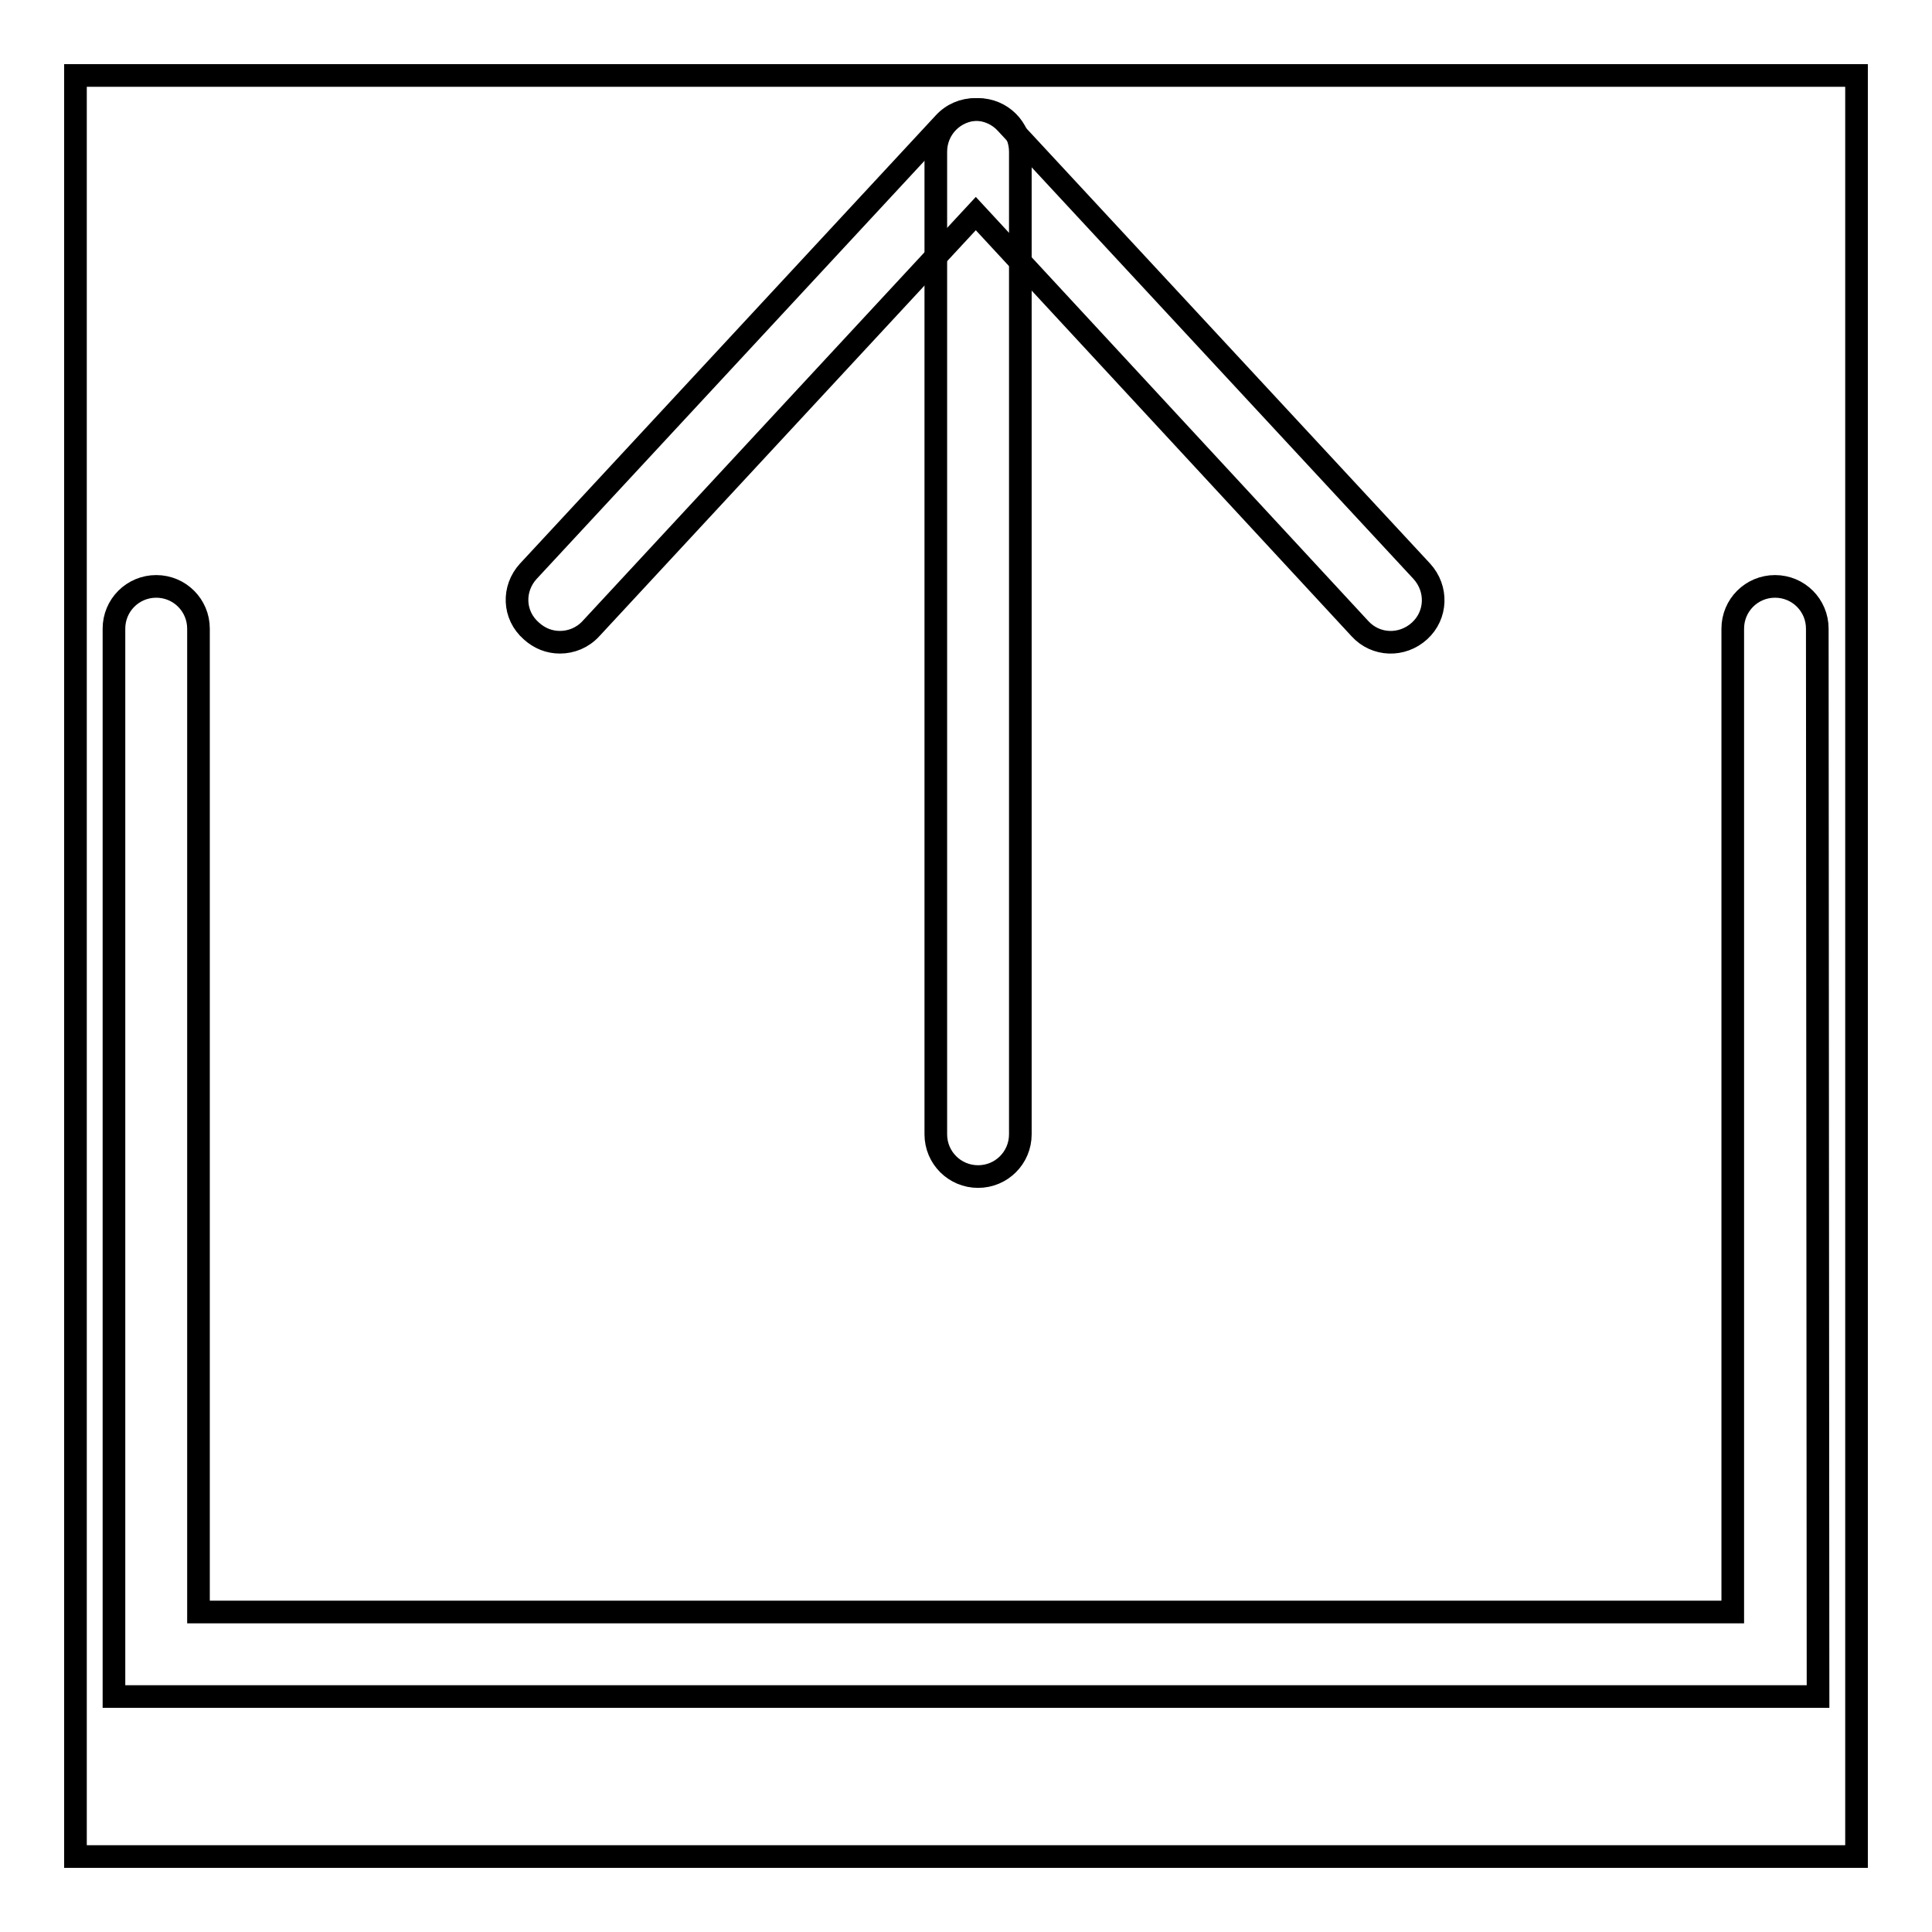 <?xml version="1.0" encoding="utf-8"?>
<!-- Svg Vector Icons : http://www.onlinewebfonts.com/icon -->
<!DOCTYPE svg PUBLIC "-//W3C//DTD SVG 1.1//EN" "http://www.w3.org/Graphics/SVG/1.1/DTD/svg11.dtd">
<svg version="1.1" xmlns="http://www.w3.org/2000/svg" xmlns:xlink="http://www.w3.org/1999/xlink" x="0px" y="0px" viewBox="0 0 256 256" enable-background="new 0 0 256 256" xml:space="preserve">
<g><g><path stroke-width="3" fill-opacity="0" stroke="#000000"  d="M74.2,85.1c-1.4,0-2.7-0.5-3.8-1.5C68,81.5,67.9,78,70,75.7l55.1-59.4c1.1-1.2,2.6-1.8,4.1-1.8l0,0c1.6,0,3.1,0.7,4.1,1.8l55.1,59.4c2.1,2.3,2,5.8-0.3,7.9c-2.3,2.1-5.8,2-7.9-0.3l-50.9-55l-51,55C77.2,84.5,75.7,85.1,74.2,85.1z"/><path stroke-width="3" fill-opacity="0" stroke="#000000"  d="M129.6,155.9c-3.1,0-5.6-2.5-5.6-5.6V20.1c0-3.1,2.5-5.6,5.6-5.6c3.1,0,5.6,2.5,5.6,5.6v130.2C135.2,153.4,132.7,155.9,129.6,155.9z"/><path stroke-width="3" fill-opacity="0" stroke="#000000"  d="M240.9,224.8H15.1V83.3c0-3.1,2.5-5.6,5.6-5.6c3.1,0,5.6,2.5,5.6,5.6v130.3h203.3V83.3c0-3.1,2.5-5.6,5.6-5.6c3.1,0,5.6,2.5,5.6,5.6L240.9,224.8L240.9,224.8z"/><path stroke-width="3" fill-opacity="0" stroke="#000000"  d="M246,246H10V10h236V246z"/></g></g>
</svg>